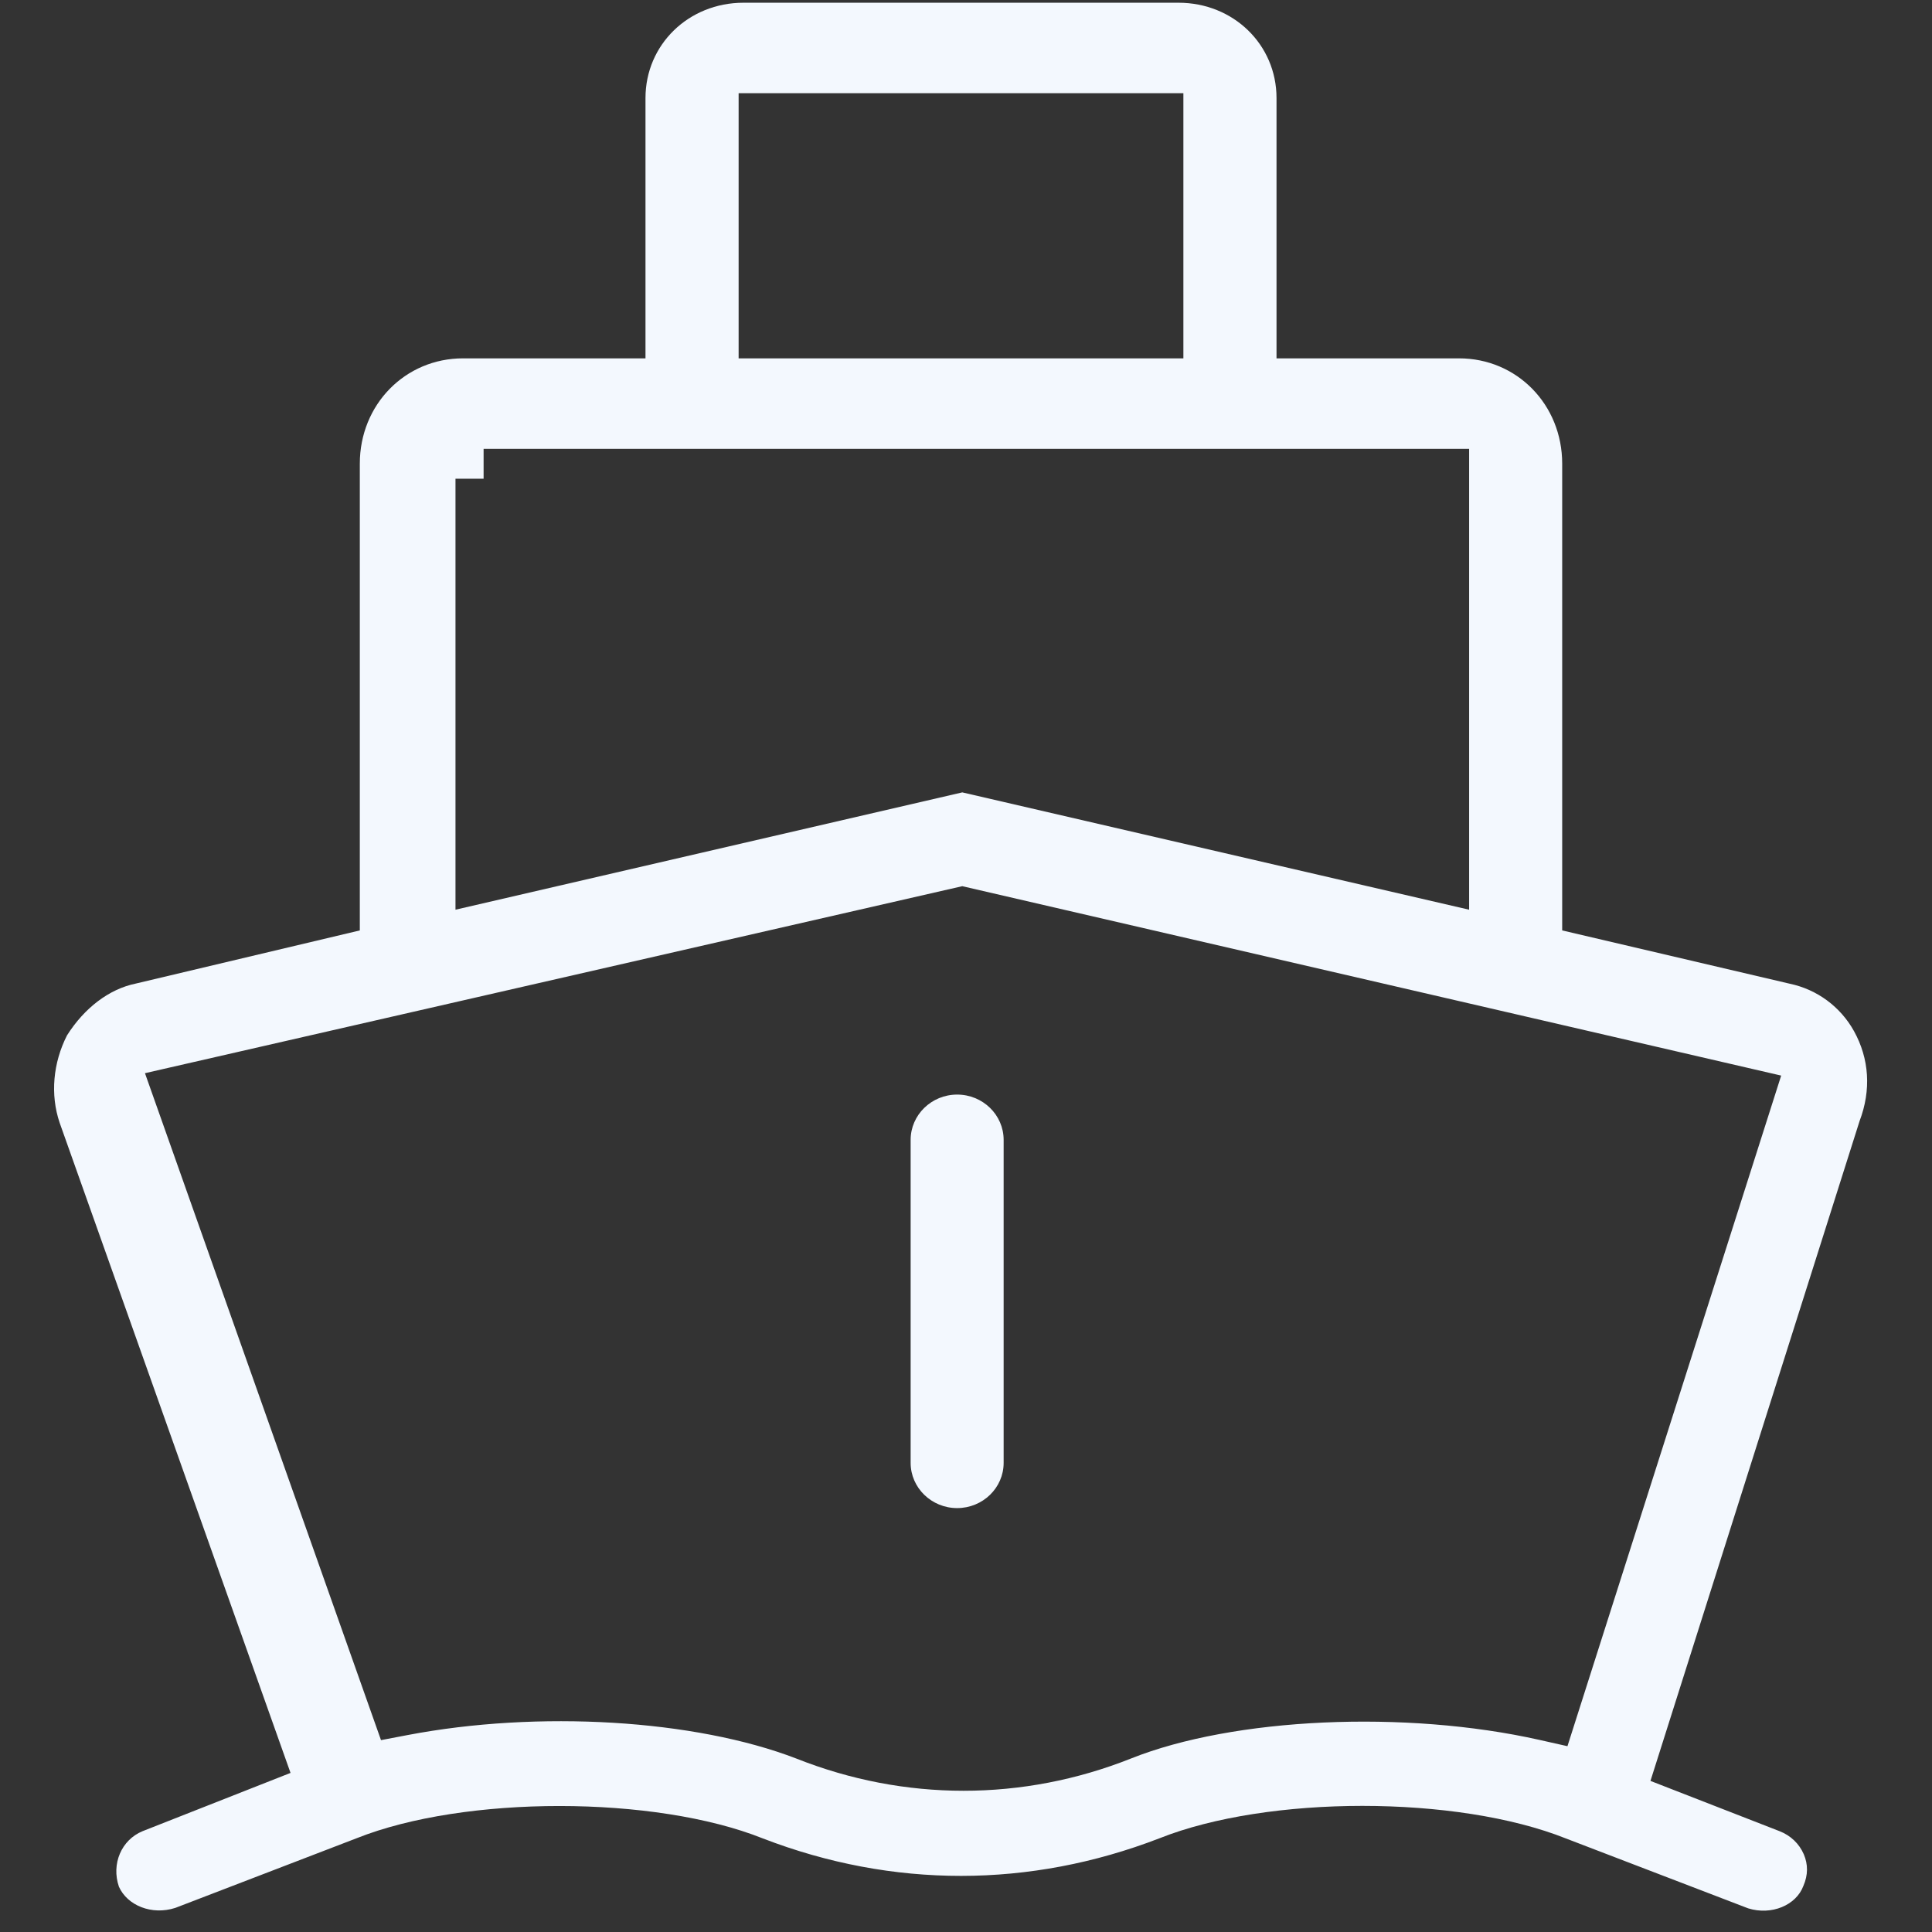<svg 
 xmlns="http://www.w3.org/2000/svg"
 xmlns:xlink="http://www.w3.org/1999/xlink"
 width="29px" height="29px">
<rect width="100%" height="100%" fill="#333333" stroke="none"/>
<path fill-rule="evenodd"  fill="rgb(243, 248, 254)"
 d="M27.913,16.827 L24.774,26.732 L26.713,27.487 C26.879,27.552 27.007,27.675 27.076,27.834 C27.140,27.985 27.141,28.144 27.069,28.309 C26.961,28.598 26.592,28.754 26.241,28.645 L23.505,27.596 C22.691,27.271 21.571,27.107 20.449,27.107 C19.332,27.107 18.214,27.271 17.405,27.593 C15.456,28.345 13.398,28.346 11.452,27.596 C9.827,26.947 6.972,26.947 5.352,27.593 L2.632,28.638 C2.275,28.753 1.910,28.600 1.785,28.320 C1.668,27.977 1.823,27.618 2.139,27.487 L4.361,26.612 L0.896,16.855 C0.751,16.430 0.797,15.951 1.006,15.541 C1.267,15.129 1.638,14.846 2.037,14.764 L5.401,13.966 L5.401,6.960 C5.401,6.073 6.082,5.379 6.950,5.379 L9.689,5.379 L9.689,1.472 C9.689,0.670 10.336,0.041 11.160,0.041 L17.690,0.041 C18.514,0.041 19.161,0.670 19.161,1.472 L19.161,5.379 L21.901,5.379 C22.769,5.379 23.449,6.073 23.449,6.960 L23.449,13.966 L26.865,14.766 C27.275,14.852 27.627,15.112 27.830,15.479 C28.058,15.892 28.090,16.361 27.913,16.827 ZM17.763,1.399 L11.087,1.399 L11.087,5.379 L17.763,5.379 L17.763,1.399 ZM22.052,6.737 L7.259,6.737 L7.259,7.186 L6.837,7.186 L6.837,13.655 L14.444,11.894 L22.052,13.655 L22.052,6.737 ZM14.444,13.302 L2.176,16.109 L5.719,26.120 L6.112,26.045 C8.082,25.668 10.430,25.810 11.952,26.396 C12.763,26.718 13.612,26.880 14.464,26.880 C15.315,26.880 16.166,26.718 16.976,26.396 C18.517,25.781 21.095,25.664 23.110,26.117 L23.528,26.211 L26.736,16.145 L14.444,13.302 ZM14.367,22.637 C13.983,22.637 13.669,22.333 13.669,21.958 L13.669,17.110 C13.669,16.735 13.983,16.430 14.367,16.430 C14.752,16.430 15.065,16.735 15.065,17.110 L15.065,21.958 C15.065,22.333 14.752,22.637 14.367,22.637 Z"/>
</svg>